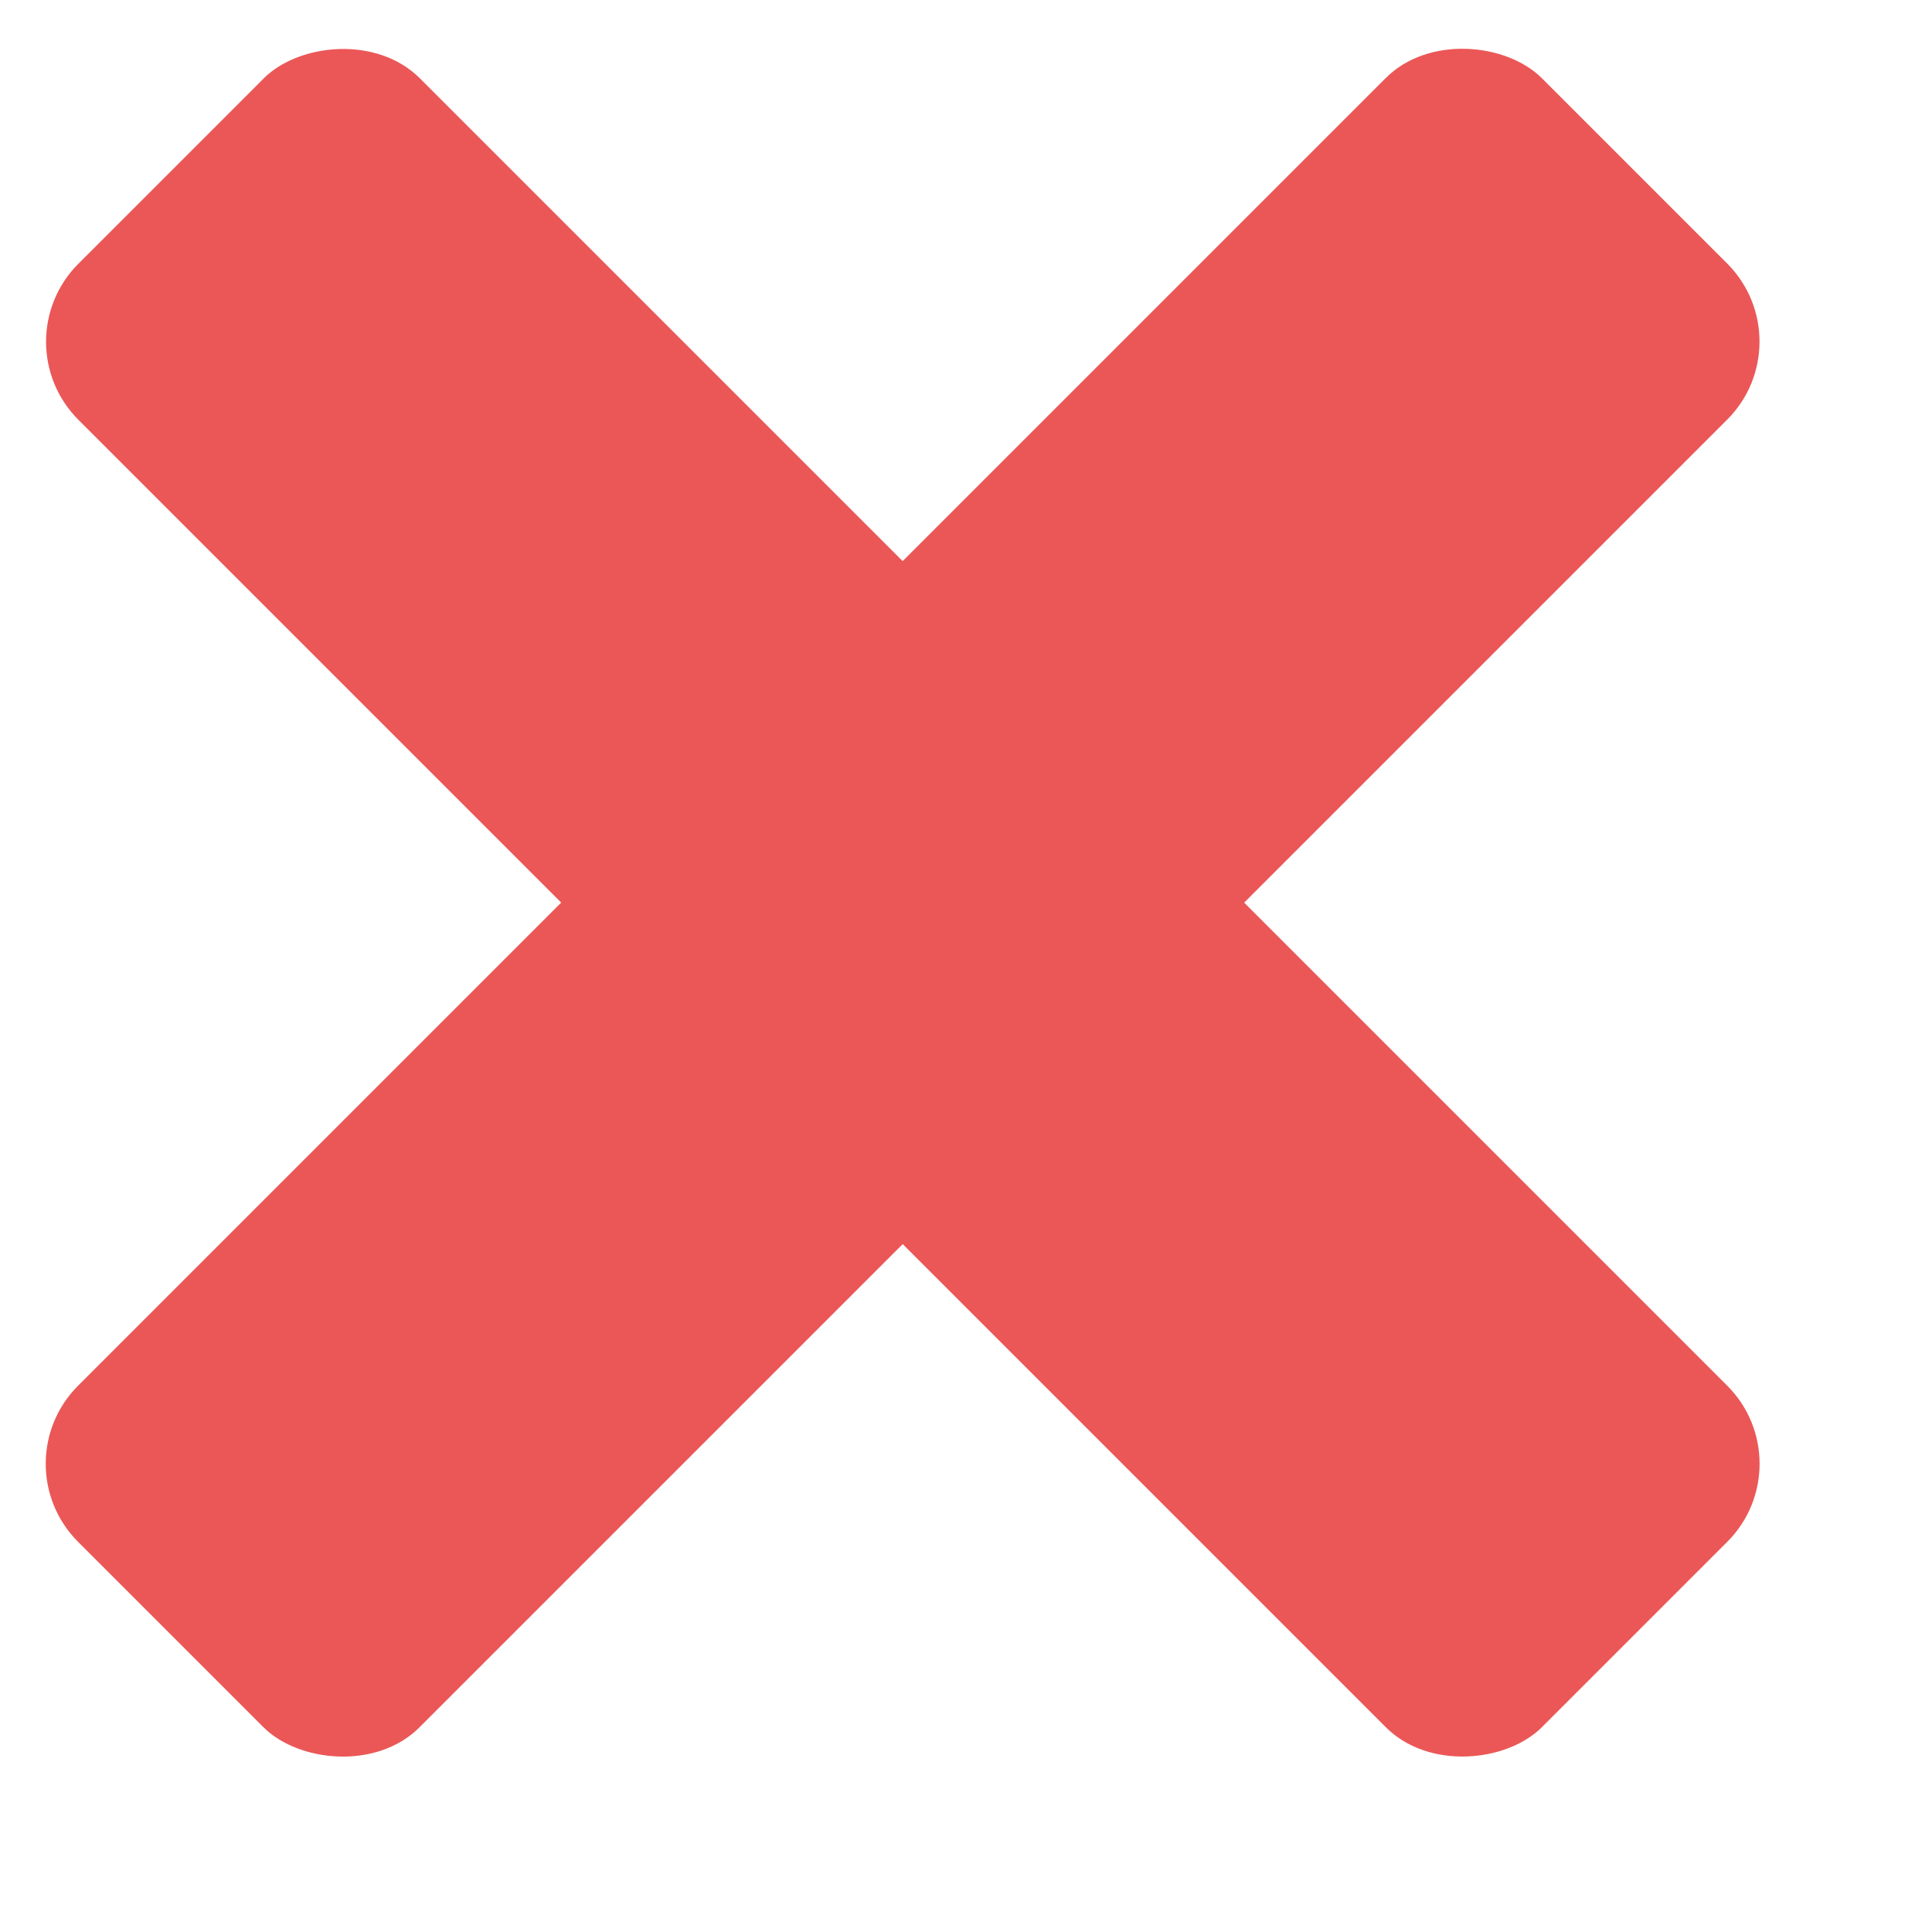 <svg width="14" height="14" viewBox="0 0 14 14" fill="none" xmlns="http://www.w3.org/2000/svg">
<rect y="10.607" width="15" height="3.5" rx="0.8" transform="rotate(-45 0 10.607)" fill="#EB5757"/>
<rect width="15" height="3.5" rx="0.8" transform="matrix(-0.707 -0.707 -0.707 0.707 13.082 10.607)" fill="#EB5757"/>
</svg>

